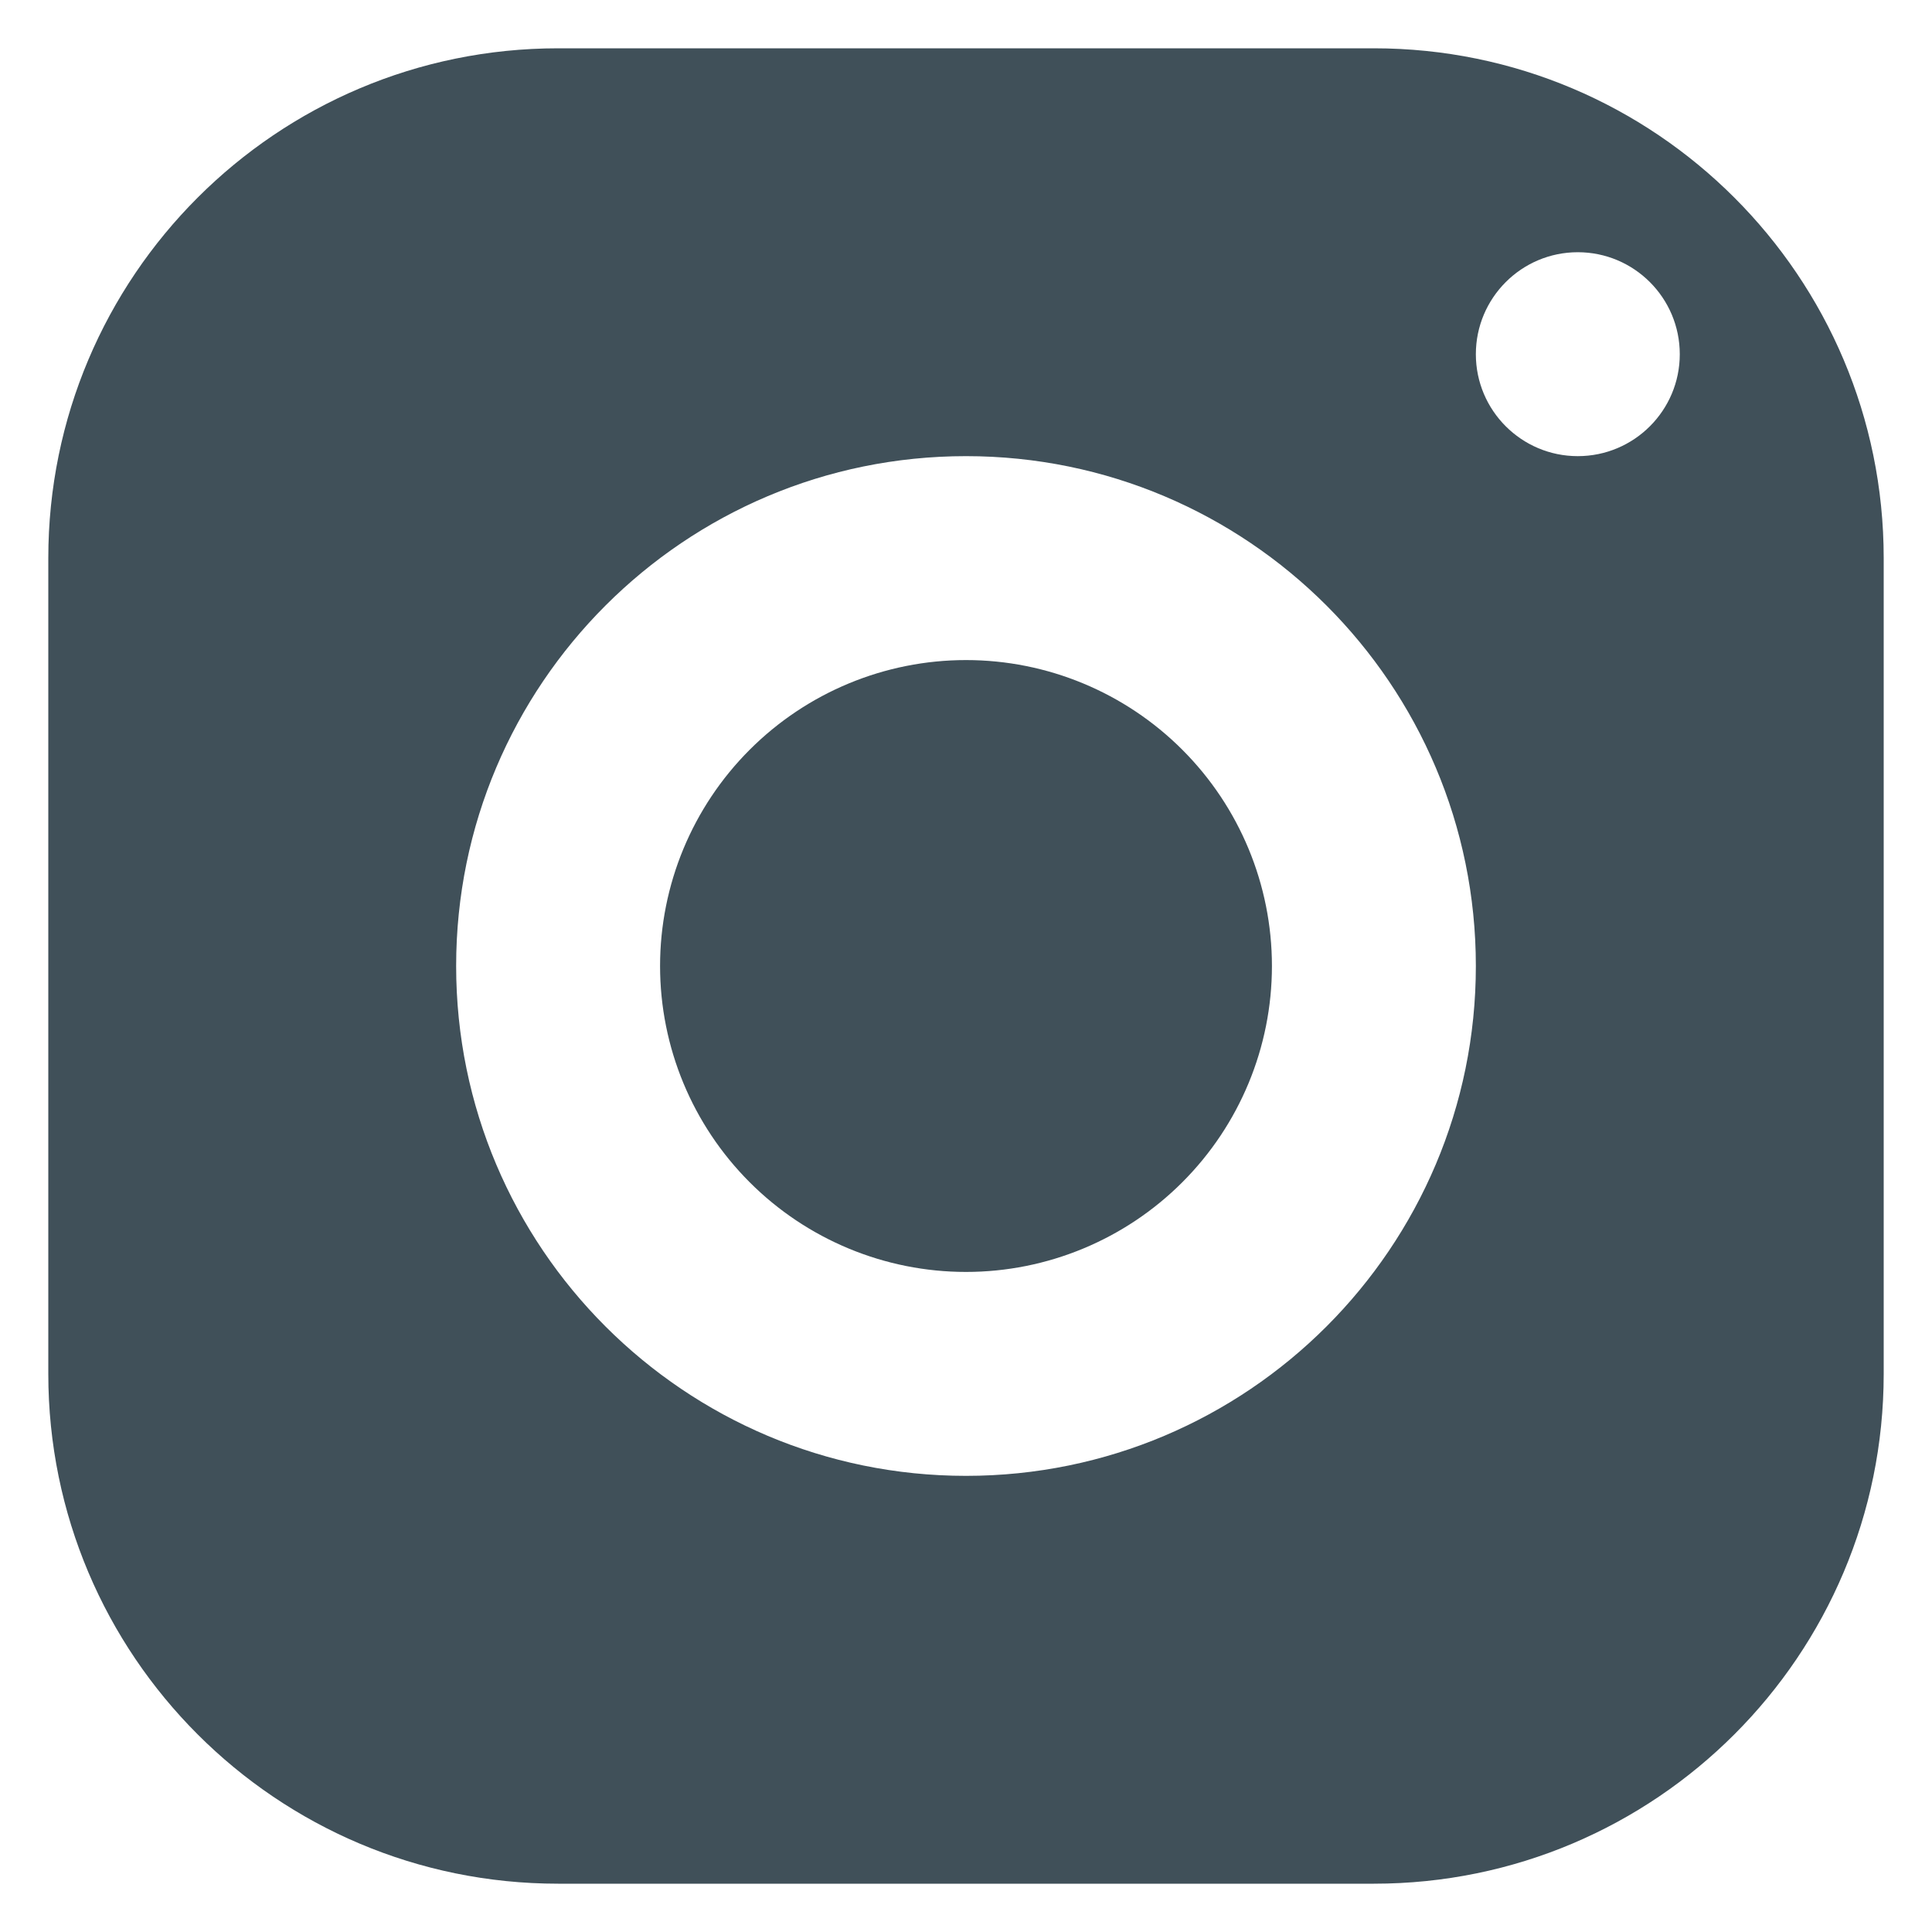 <svg width="20" height="20" viewBox="0 0 20 20" fill="none" xmlns="http://www.w3.org/2000/svg">
<path d="M5.778 0.5C2.863 0.5 0.5 2.863 0.5 5.778V14.222C0.5 17.137 2.863 19.5 5.778 19.5H14.222C17.137 19.5 19.5 17.137 19.5 14.222V5.778C19.5 2.863 17.137 0.5 14.222 0.5H5.778ZM16.333 2.611C16.916 2.611 17.389 3.084 17.389 3.667C17.389 4.249 16.916 4.722 16.333 4.722C15.751 4.722 15.278 4.249 15.278 3.667C15.278 3.084 15.751 2.611 16.333 2.611ZM10 4.722C12.914 4.722 15.278 7.086 15.278 10C15.278 12.914 12.914 15.278 10 15.278C7.086 15.278 4.722 12.914 4.722 10C4.722 7.086 7.086 4.722 10 4.722ZM10 6.833C9.16 6.833 8.355 7.167 7.761 7.761C7.167 8.355 6.833 9.16 6.833 10C6.833 10.84 7.167 11.645 7.761 12.239C8.355 12.833 9.16 13.167 10 13.167C10.84 13.167 11.645 12.833 12.239 12.239C12.833 11.645 13.167 10.84 13.167 10C13.167 9.16 12.833 8.355 12.239 7.761C11.645 7.167 10.84 6.833 10 6.833Z" fill="#405059"/>
</svg>
